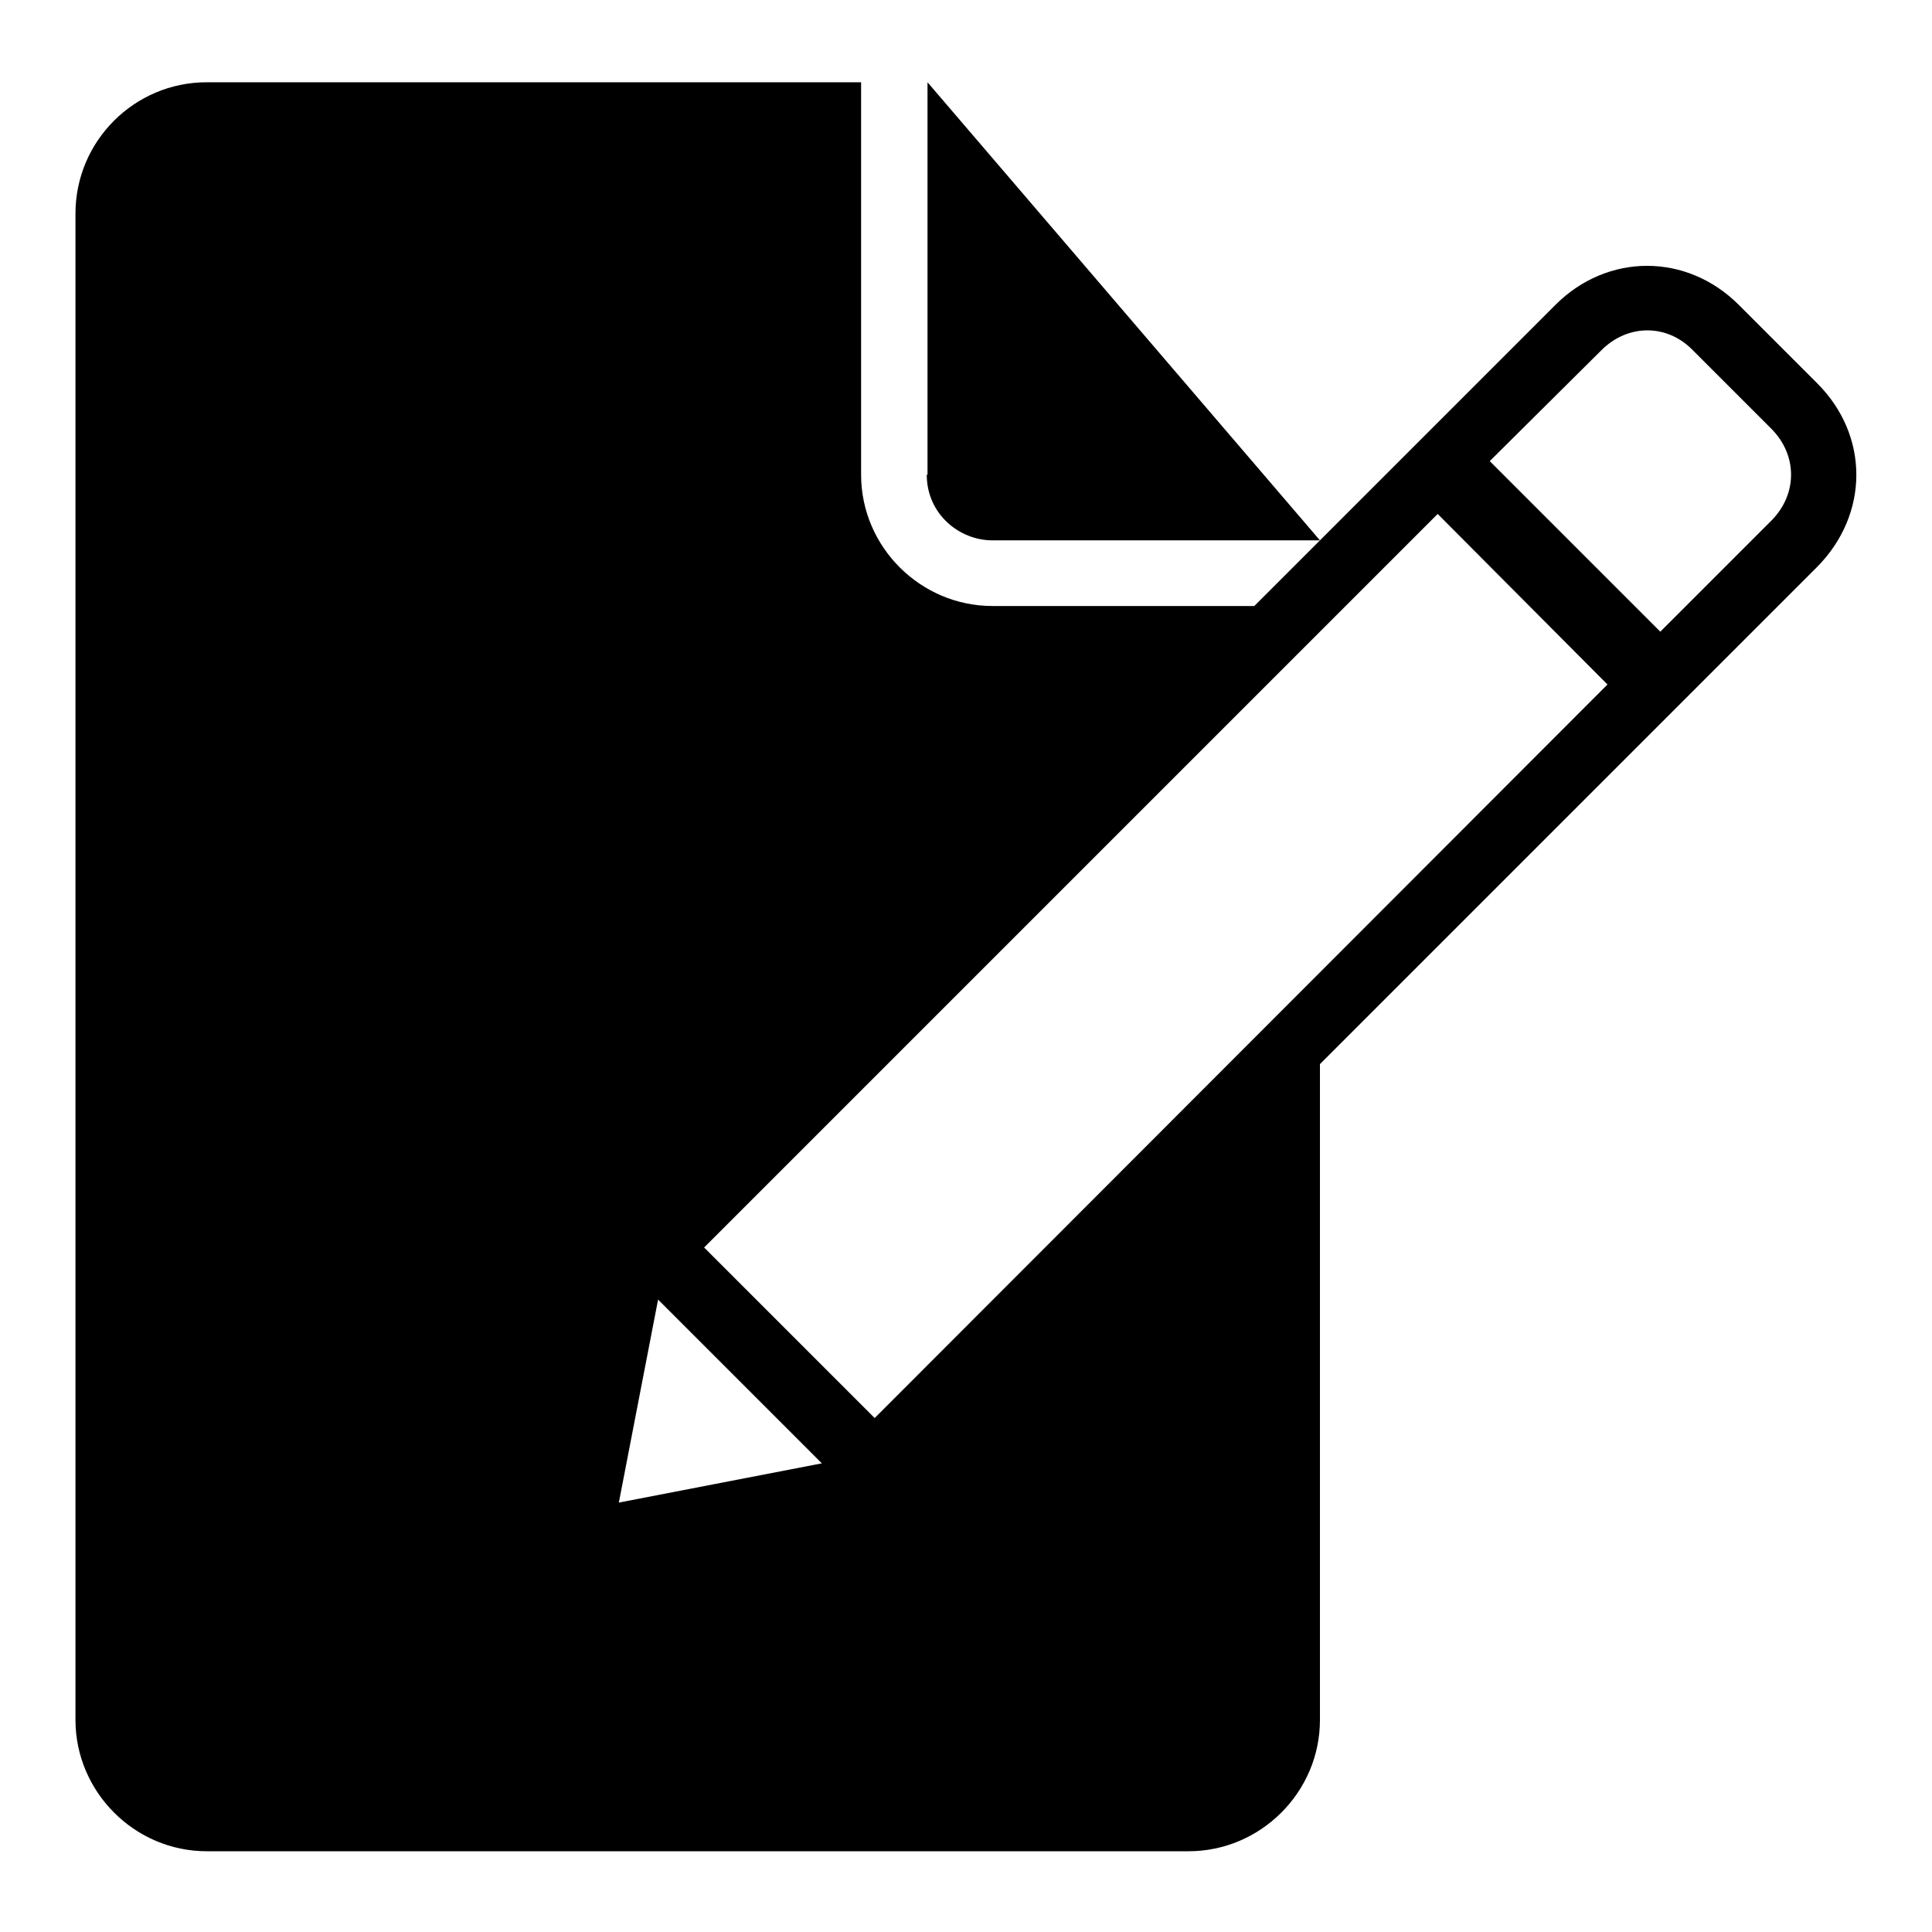 <?xml version="1.0" encoding="utf-8"?>
<!-- Svg Vector Icons : http://www.onlinewebfonts.com/icon -->
<!DOCTYPE svg PUBLIC "-//W3C//DTD SVG 1.1//EN" "http://www.w3.org/Graphics/SVG/1.1/DTD/svg11.dtd">
<svg version="1.1" xmlns="http://www.w3.org/2000/svg" xmlns:xlink="http://www.w3.org/1999/xlink" x="0px" y="0px" viewBox="0 0 256 256" enable-background="new 0 0 256 256" xml:space="preserve">
<g><g><g><g><path fill="#000000" d="M122.8,62.9c0,5.2,4.3,8.7,8.7,8.7h43.4l-52-60.7V62.9z"/><path fill="#000000" d="M240.8,50.8l-10.4-10.4c-6.9-6.9-17.4-6.9-24.3,0l-31.2,31.2l-8.7,8.7h-34.7c-9.5,0-17.4-7.8-17.4-17.4v-52H27.4c-9.6,0-17.4,7.8-17.4,17.4v199.6c0,9.5,7.8,17.4,17.4,17.4h130.1c9.5,0,17.4-7.8,17.4-17.4V141l65.9-65.9C247.7,68.1,247.7,57.7,240.8,50.8z M82,199.1l5.2-26.9l21.7,21.7L82,199.1z M115.9,187.9l-22.6-22.6l97.2-97.2L213,90.7L115.9,187.9z M234.7,69L220,83.7l-22.6-22.6l14.8-14.7c3.5-3.5,8.7-3.5,12.1,0l10.4,10.4C238.2,60.3,238.2,65.5,234.7,69z"/></g></g><g></g><g></g><g></g><g></g><g></g><g></g><g></g><g></g><g></g><g></g><g></g><g></g><g></g><g></g><g></g></g></g>
</svg>